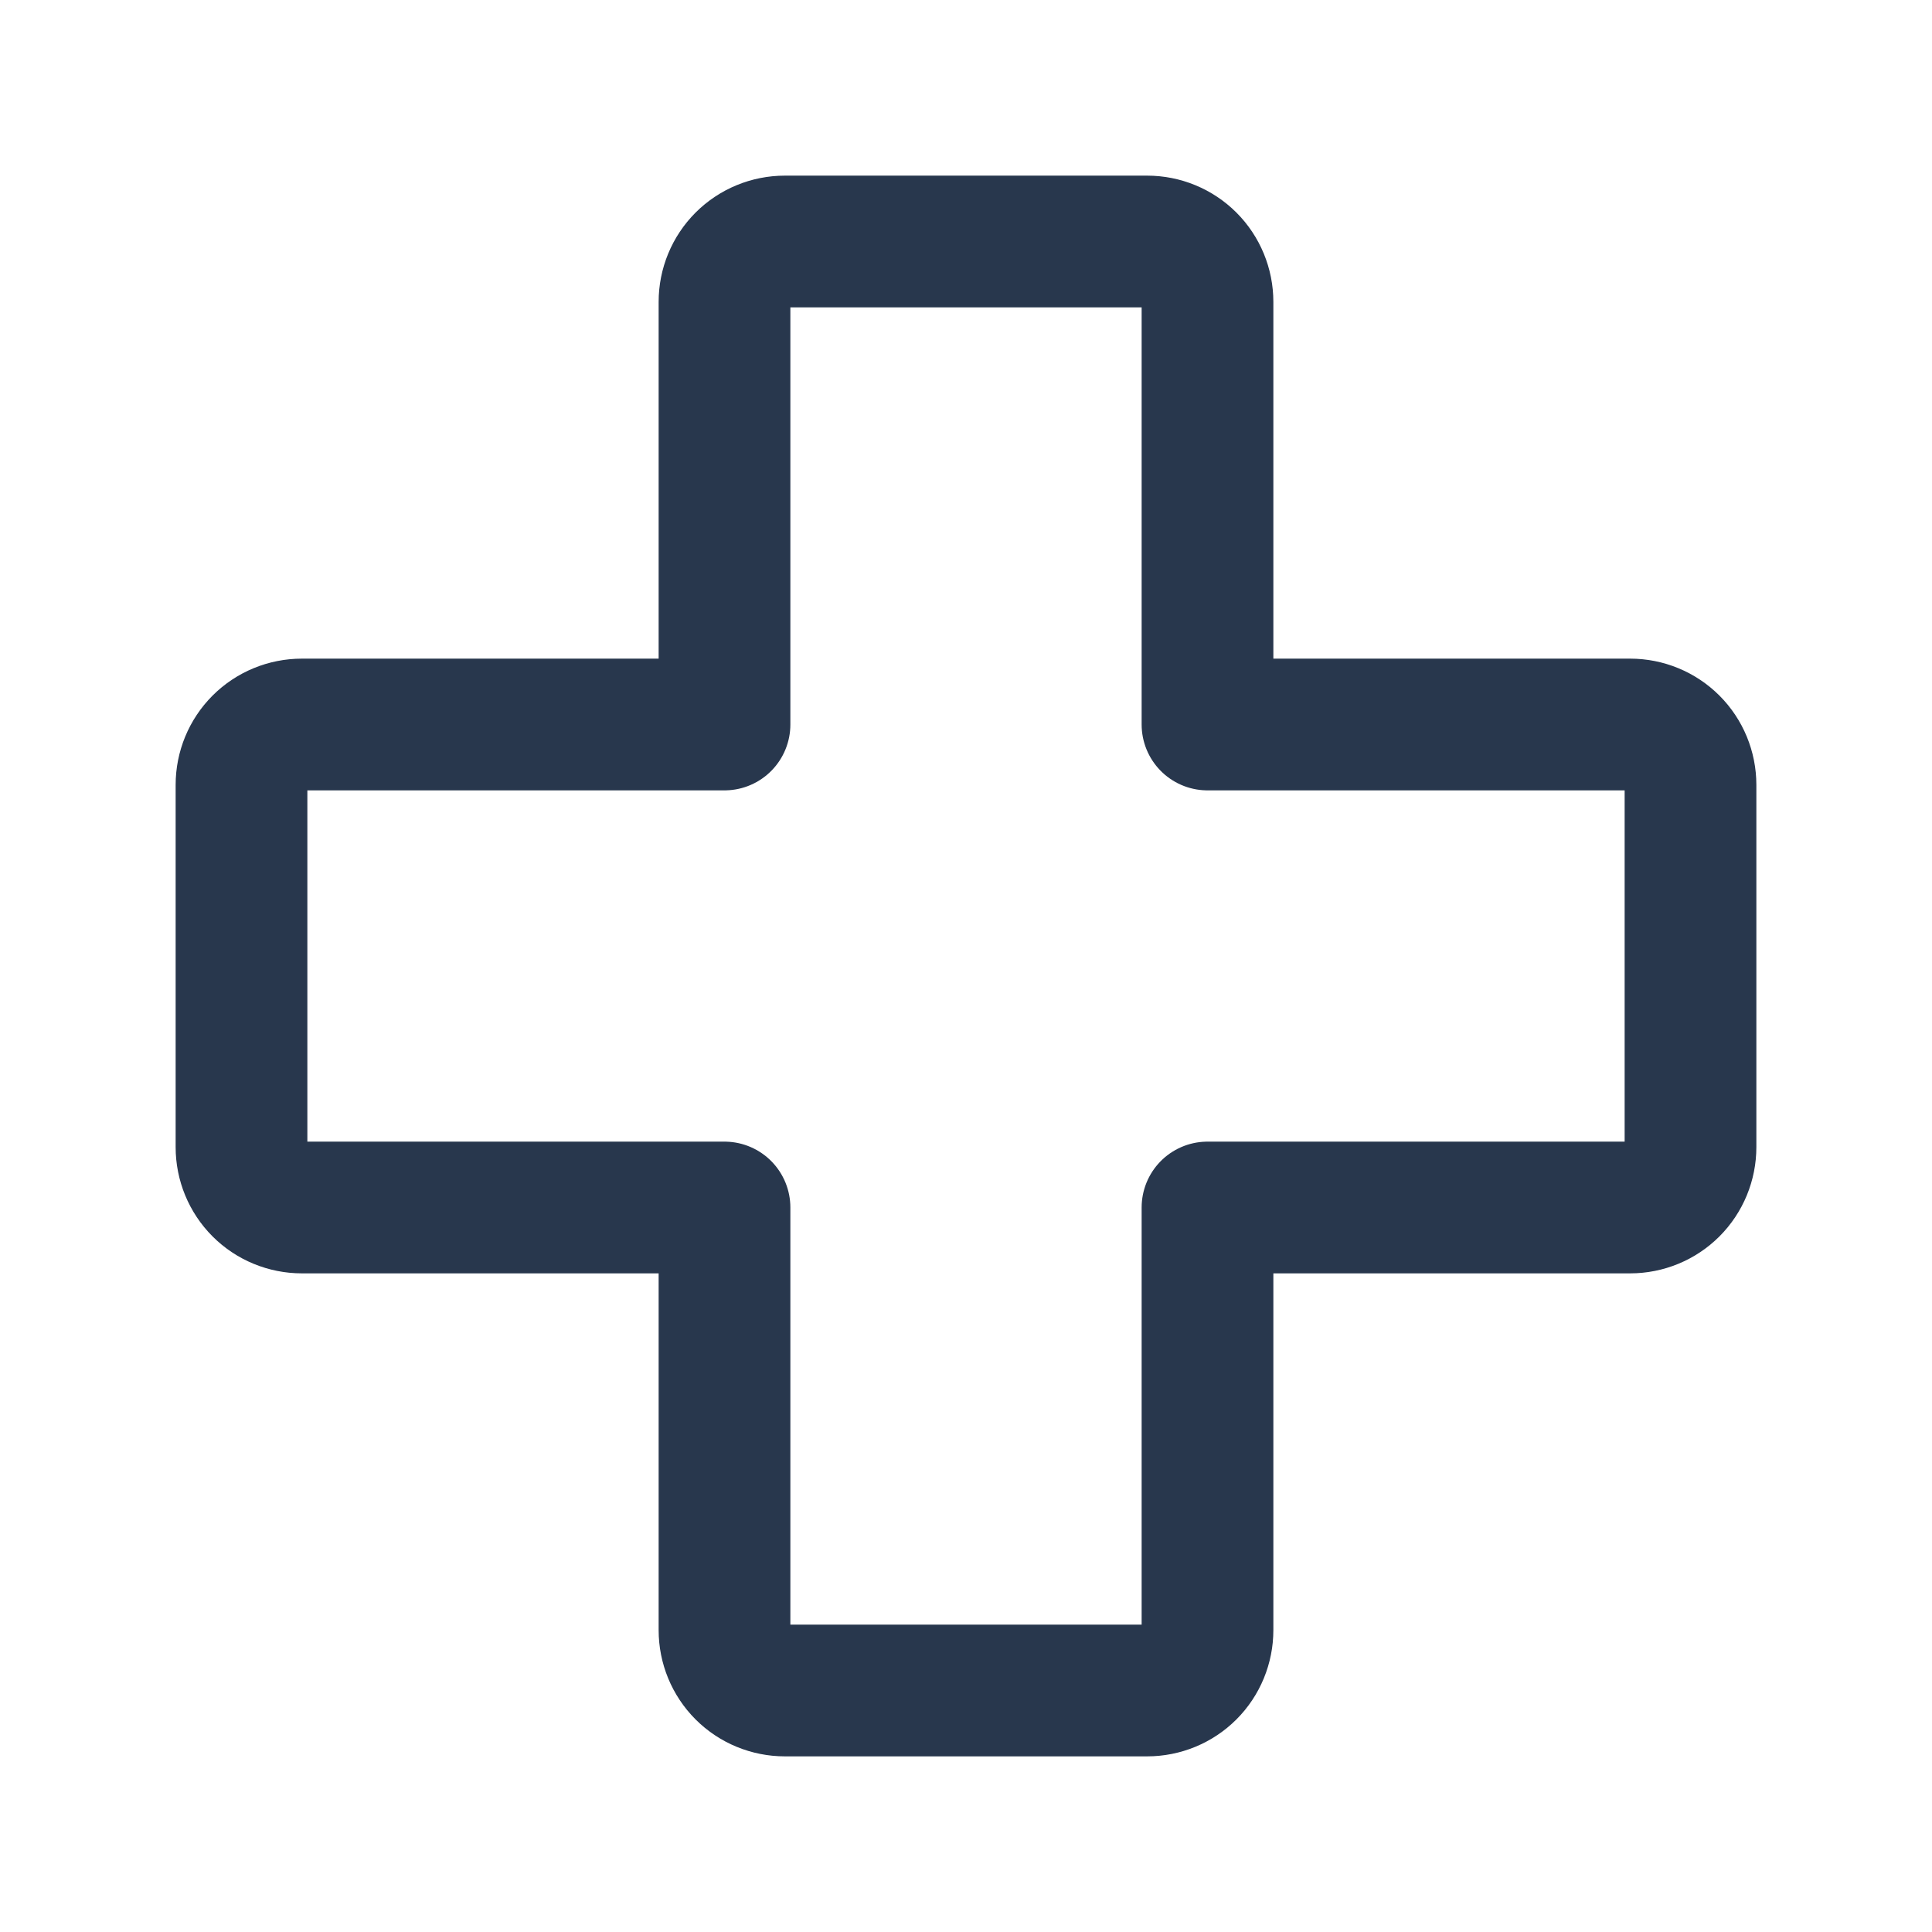 <svg width="22" height="22" viewBox="0 0 22 22" fill="none" xmlns="http://www.w3.org/2000/svg">
<path d="M8.25 13.75H3.438C3.255 13.75 3.08 13.678 2.951 13.549C2.822 13.42 2.75 13.245 2.75 13.062V8.938C2.75 8.755 2.822 8.58 2.951 8.451C3.08 8.322 3.255 8.25 3.438 8.25H8.25V3.438C8.25 3.255 8.322 3.08 8.451 2.951C8.58 2.822 8.755 2.75 8.938 2.75H13.062C13.245 2.75 13.42 2.822 13.549 2.951C13.678 3.08 13.75 3.255 13.75 3.438V8.25H18.562C18.745 8.25 18.92 8.322 19.049 8.451C19.178 8.58 19.25 8.755 19.25 8.938V13.062C19.25 13.245 19.178 13.42 19.049 13.549C18.92 13.678 18.745 13.75 18.562 13.75H13.75V18.562C13.75 18.745 13.678 18.92 13.549 19.049C13.42 19.178 13.245 19.25 13.062 19.25H8.938C8.755 19.25 8.58 19.178 8.451 19.049C8.322 18.92 8.25 18.745 8.25 18.562V13.75Z" stroke="#28374D" stroke-width="1.5" stroke-linecap="round" stroke-linejoin="round"/>
</svg>
